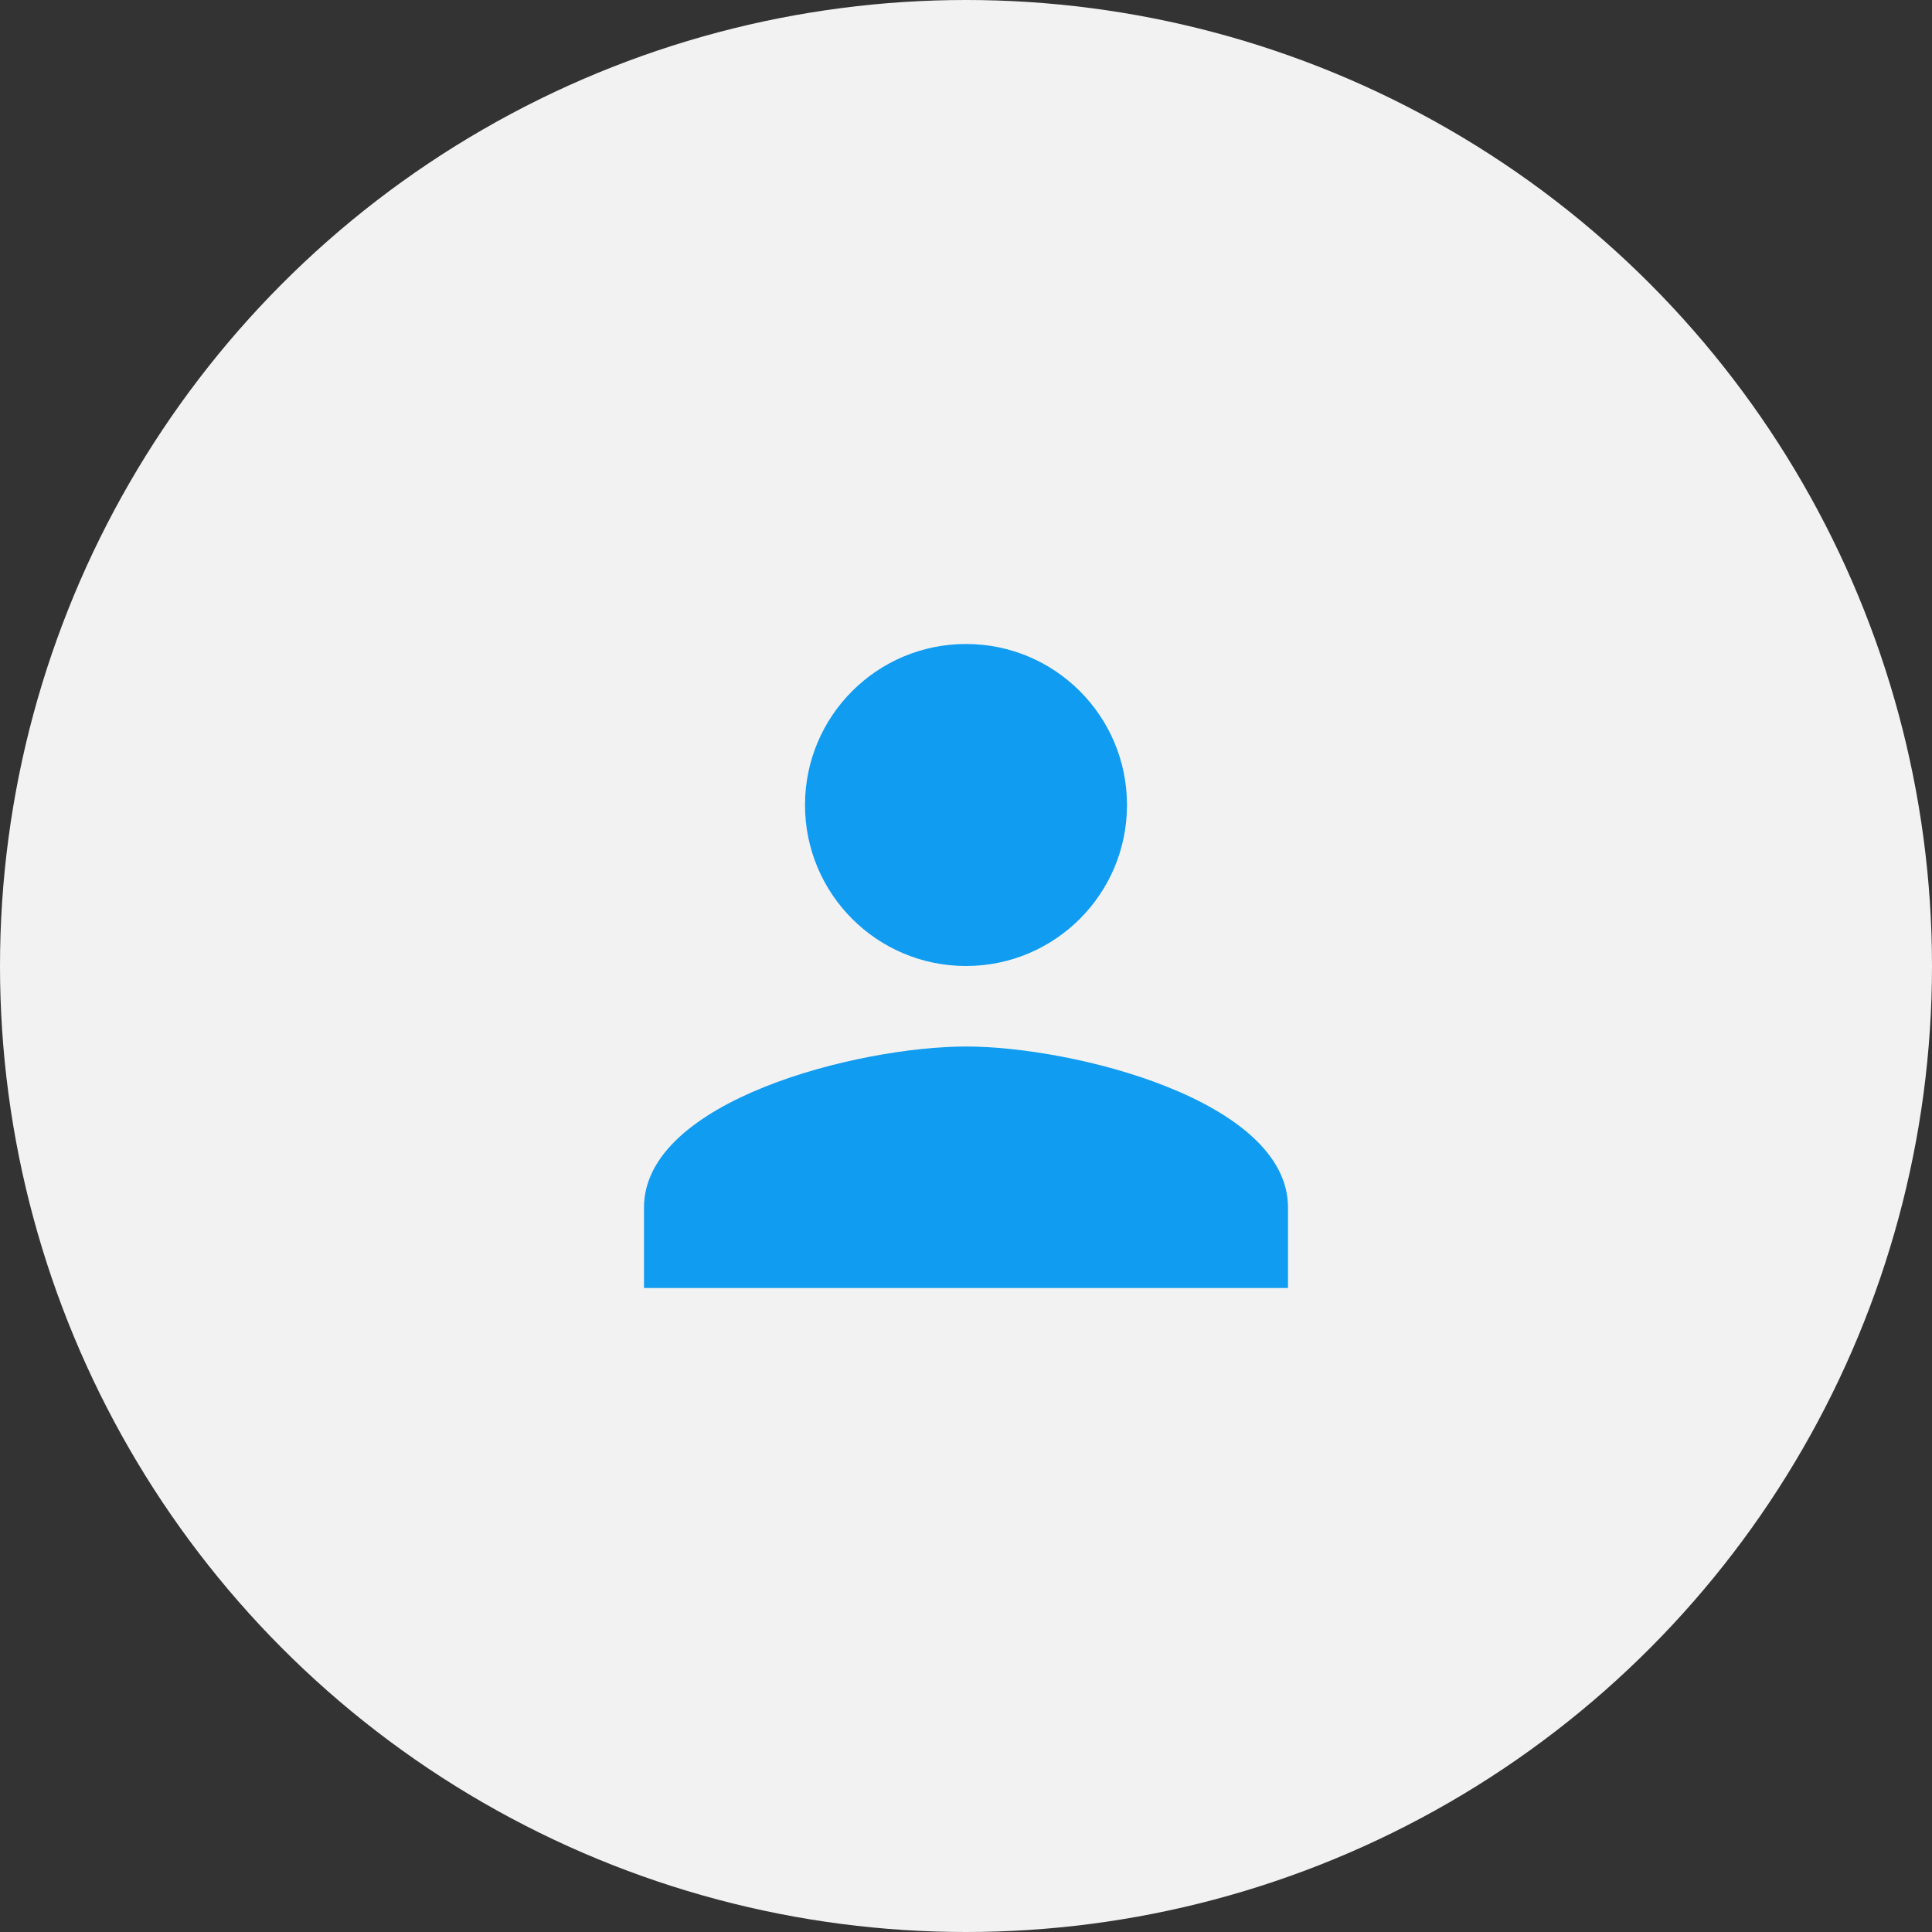 <svg width="64" height="64" viewBox="0 0 64 64" fill="none" xmlns="http://www.w3.org/2000/svg">
<rect x="0" y="0" width="64" height="64" fill="#333333" stroke="none"/>
<circle cx="32" cy="32" r="32" fill="#F2F2F2"/>
<path fill-rule="evenodd" clip-rule="evenodd" d="M37.333 26.667C37.333 29.613 34.947 32 32 32C29.053 32 26.667 29.613 26.667 26.667C26.667 23.72 29.053 21.333 32 21.333C34.947 21.333 37.333 23.72 37.333 26.667ZM21.333 40C21.333 36.453 28.44 34.667 32 34.667C35.56 34.667 42.667 36.453 42.667 40V42.667H21.333V40Z" fill="#109CF1"/>
</svg>
